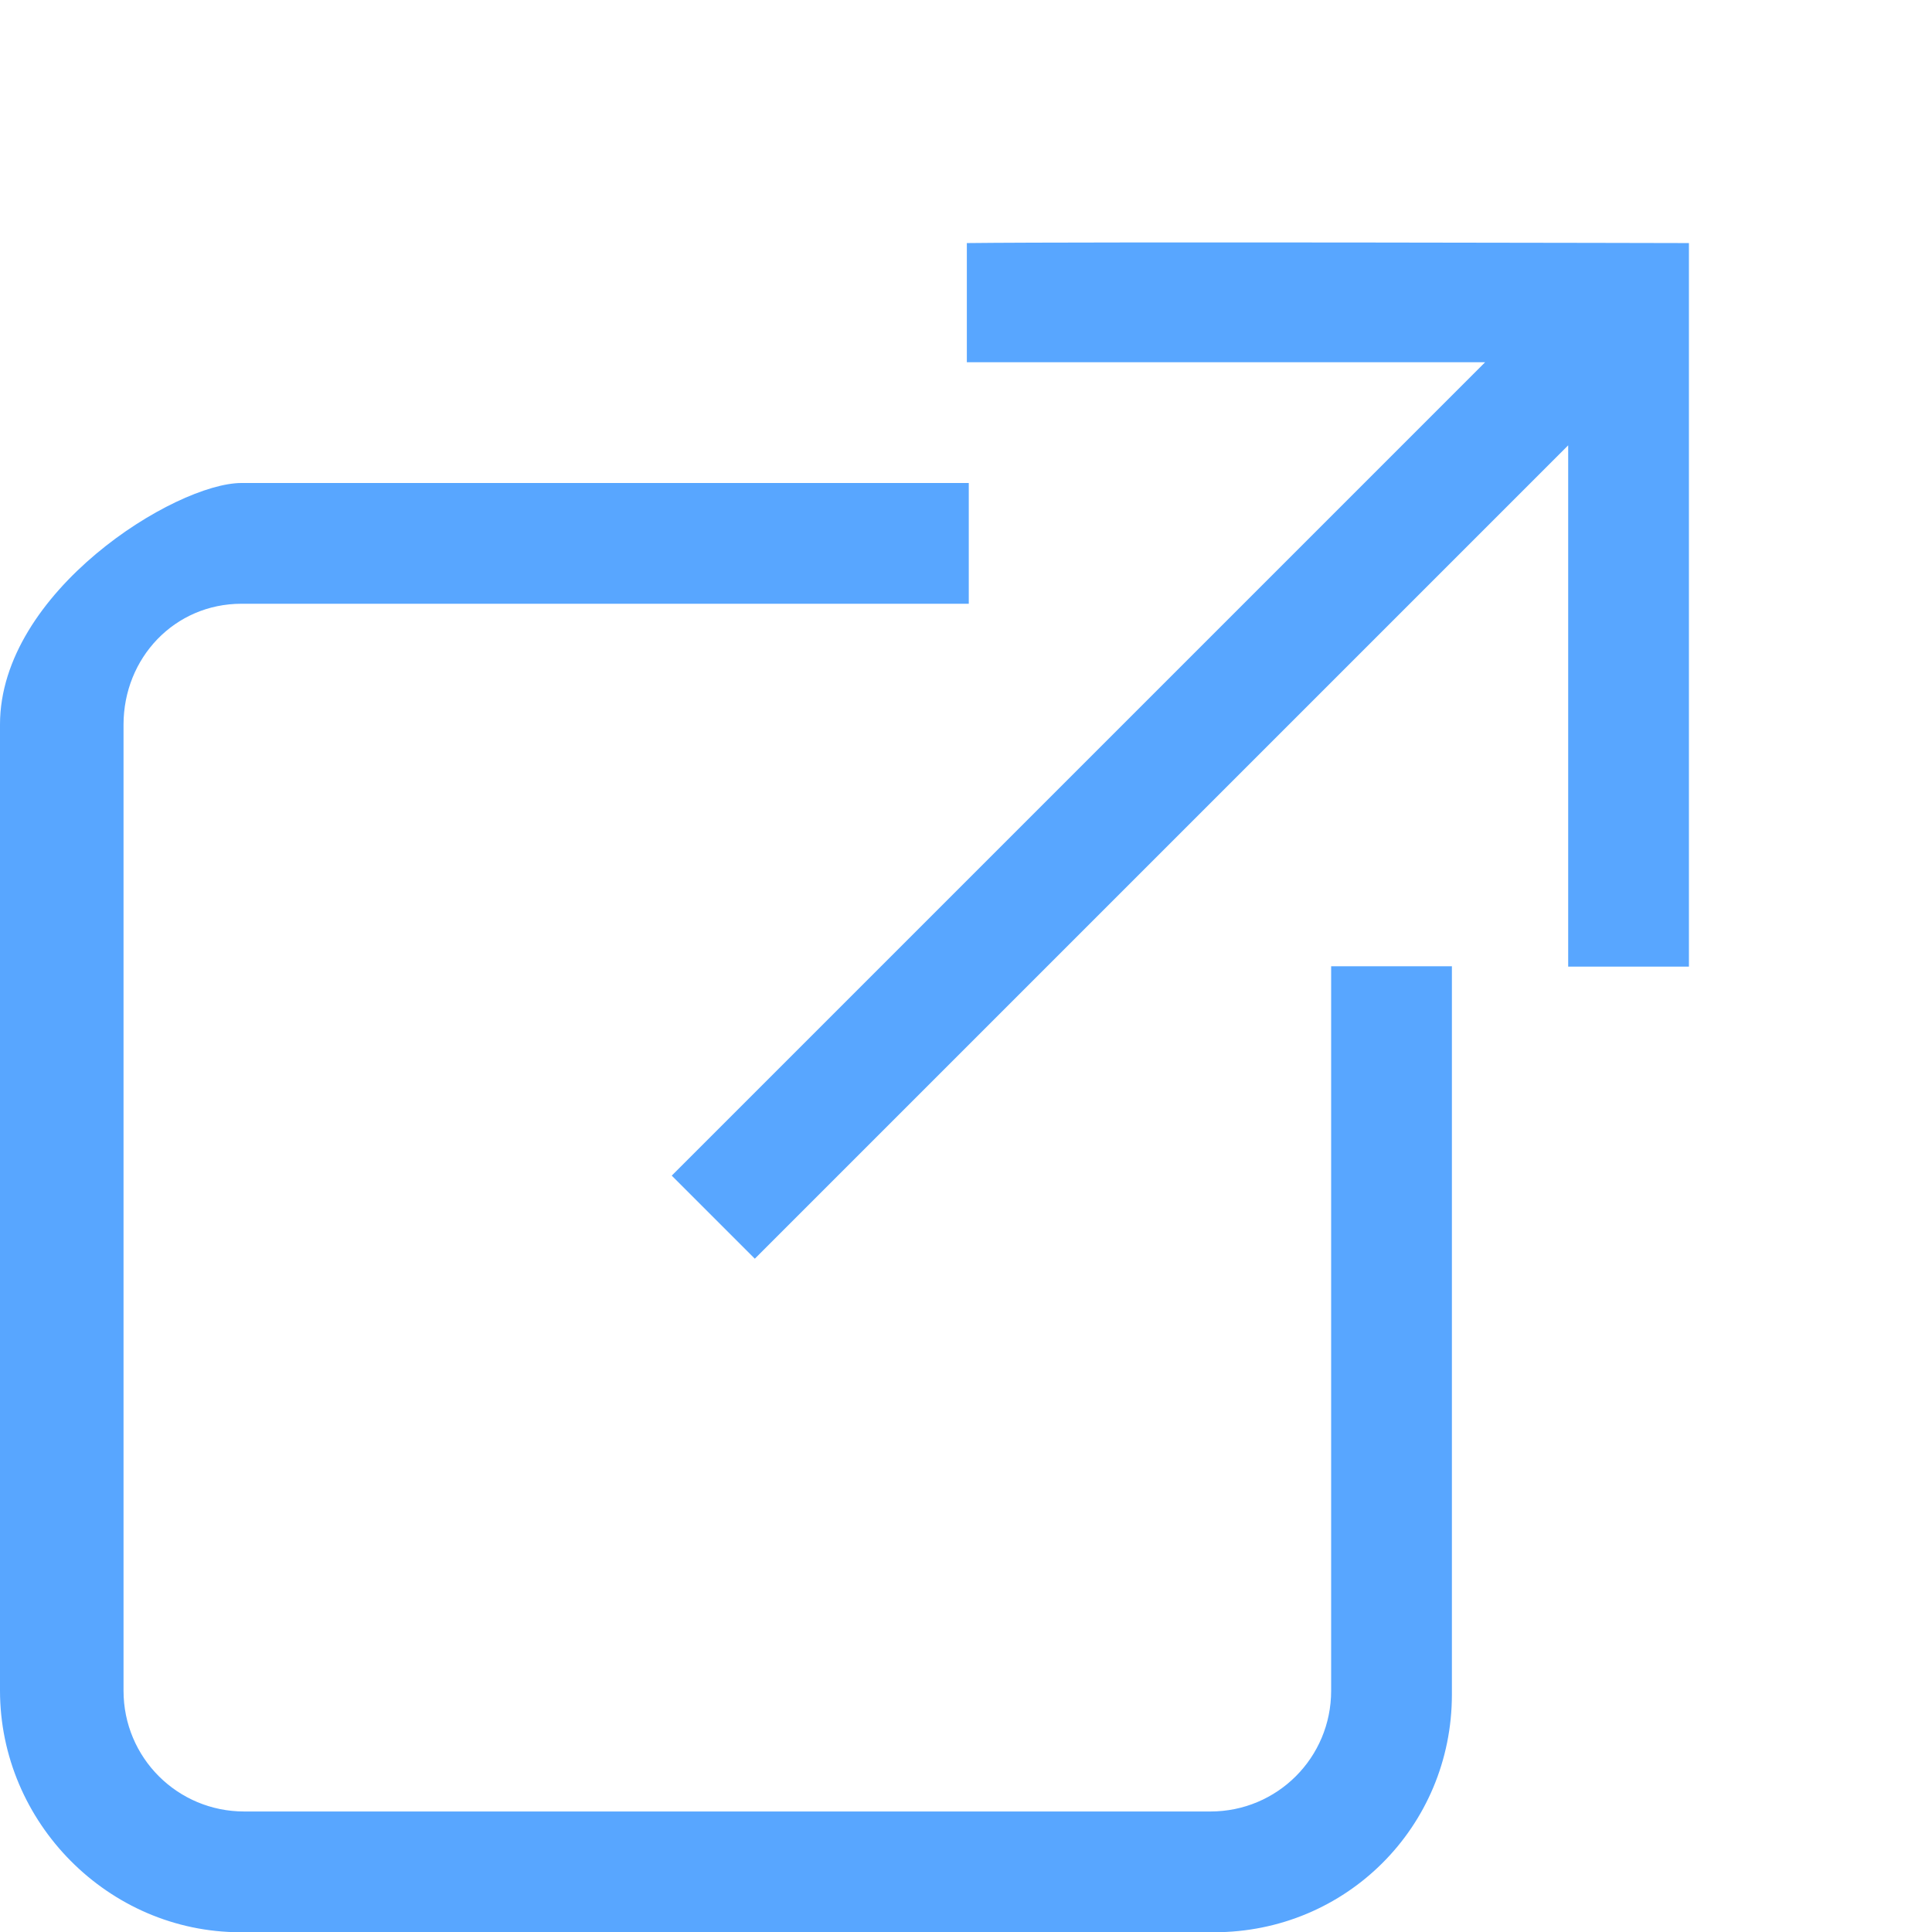 <?xml version="1.0" encoding="UTF-8" standalone="no"?>
<svg
   id="svg2"
   height="16"
   width="16"
   version="1.1"
   xmlns="http://www.w3.org/2000/svg"
   xmlns:svg="http://www.w3.org/2000/svg"
   xmlns:rdf="http://www.w3.org/1999/02/22-rdf-syntax-ns#"
   xmlns:cc="http://creativecommons.org/ns#"
   xmlns:dc="http://purl.org/dc/elements/1.1/">
  <defs
     id="defs634" />
  <!-- NOTE: change `fill` to change the color of the SVG arror object -->
  <g
     id="layer1"
     transform="translate(-0.013,-1036.4)"
     fill="#0366d6"
     style="fill:#58a6ff;fill-opacity:1">
    <path
       id="rect.lower.left"
       d="m 0.013,1042.4 v 8 c 0,1.094 0.898,2.002 1.992,2.002 h 8.063 c 1.094,0 1.969,-0.875 1.969,-1.969 v -6.031 h -1 v 6 c 0,0.554 -0.446,1 -1,1 H 2.036 c -0.554,0 -1,-0.446 -1,-1 v -8 c 0,-0.554 0.423,-1.002 0.977,-1.002 l 6.023,0 v -1 l -6.023,-0 c -0.547,-2e-4 -2,0.9 -2,2 z"
       style="fill:#58a6ff;fill-opacity:1" />
    <path
       id="rect.arrow"
       d="M 8.02,1039.4 H 12.312 l -6.736,6.736 0.688,0.688 L 13,1040.088 v 4.317 h 1 v -4.992 -1 c 0,0 -4.98,-0.012 -5.98,0 z"
       style="fill:#58a6ff;fill-opacity:1" />
  </g>
</svg>
